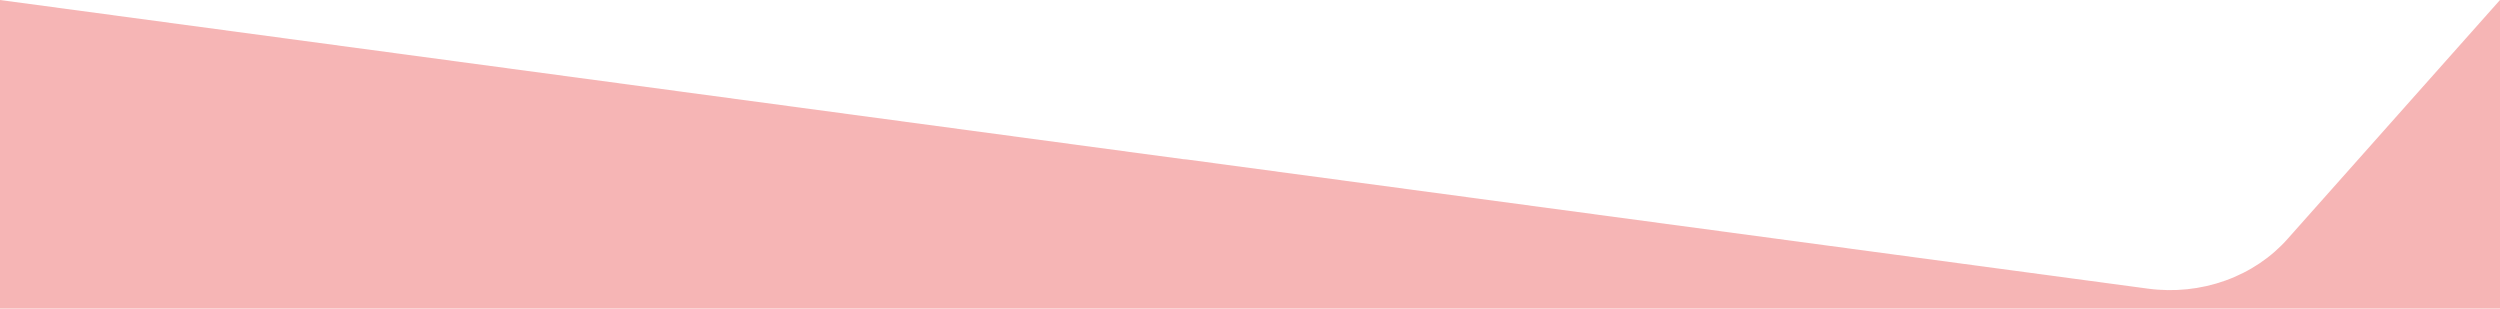 <svg width="1280" height="158" viewBox="0 0 1280 158" fill="none" xmlns="http://www.w3.org/2000/svg">
<path opacity="0.4" d="M1171.42 122.12C1162.99 131.726 1151.94 139.15 1139.37 143.655C1126.81 148.159 1113.17 149.586 1099.81 147.794L607.352 81.614C606.891 81.558 606.447 81.578 605.985 81.515L0 0V158H1280V0L1171.42 122.12Z" fill="#E94848"/>
</svg>
